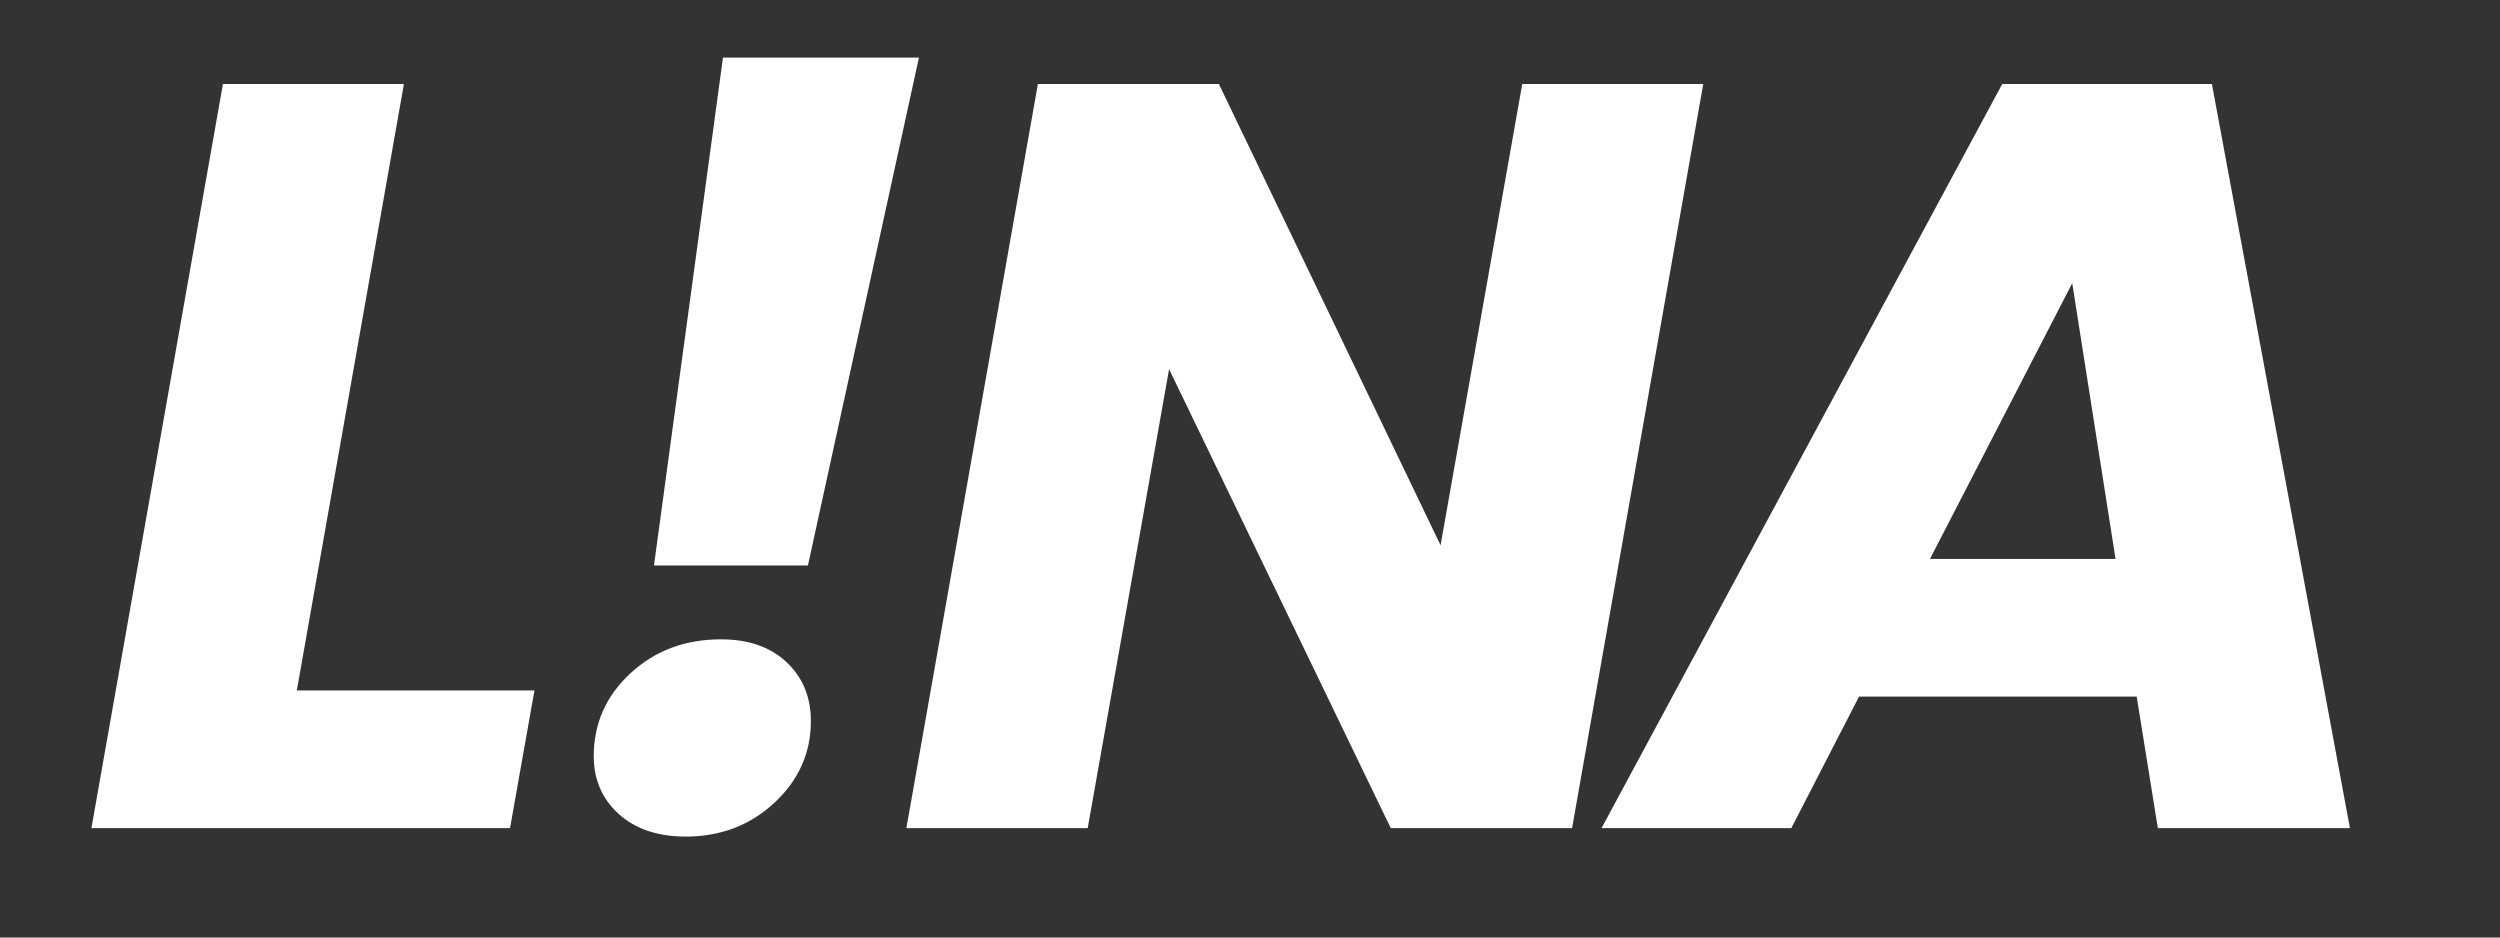 <svg xmlns="http://www.w3.org/2000/svg" xmlns:xlink="http://www.w3.org/1999/xlink" width="160" zoomAndPan="magnify" viewBox="0 0 120 45" height="60" preserveAspectRatio="xMidYMid meet" version="1.0"><rect x="0" y="0" width="120" height="45" fill="#333333" stroke="none"/><defs><g/></defs><g fill="#ffffff" fill-opacity="1"><g transform="translate(3.826, 39.75)"><g><path d="M 10.422 -6.609 L 21.828 -6.609 L 20.656 0 L 0.562 0 L 6.875 -35.719 L 15.562 -35.719 Z M 10.422 -6.609 "/></g></g></g><g fill="#ffffff" fill-opacity="1"><g transform="translate(25.547, 39.75)"><g><path d="M 18.562 -36.984 L 13.234 -12.609 L 5.844 -12.609 L 9.156 -36.984 Z M 7.375 0.406 C 6.02 0.406 4.941 0.039 4.141 -0.688 C 3.348 -1.414 2.953 -2.336 2.953 -3.453 C 2.953 -5.016 3.535 -6.336 4.703 -7.422 C 5.879 -8.516 7.332 -9.062 9.062 -9.062 C 10.383 -9.062 11.43 -8.695 12.203 -7.969 C 12.984 -7.238 13.375 -6.297 13.375 -5.141 C 13.375 -3.609 12.789 -2.301 11.625 -1.219 C 10.457 -0.133 9.039 0.406 7.375 0.406 Z M 7.375 0.406 "/></g></g></g><g fill="#ffffff" fill-opacity="1"><g transform="translate(42.944, 39.75)"><g><path d="M 32.516 0 L 23.812 0 L 13.172 -22.031 L 9.266 0 L 0.562 0 L 6.875 -35.719 L 15.562 -35.719 L 26.203 -13.578 L 30.125 -35.719 L 38.812 -35.719 Z M 32.516 0 "/></g></g></g><g fill="#ffffff" fill-opacity="1"><g transform="translate(78.655, 39.75)"><g><path d="M 23.906 -6.312 L 10.578 -6.312 L 7.328 0 L -1.781 0 L 17.453 -35.719 L 27.516 -35.719 L 34.141 0 L 24.922 0 Z M 22.891 -12.922 L 20.812 -26.156 L 13.984 -12.922 Z M 22.891 -12.922 "/></g></g></g></svg>
